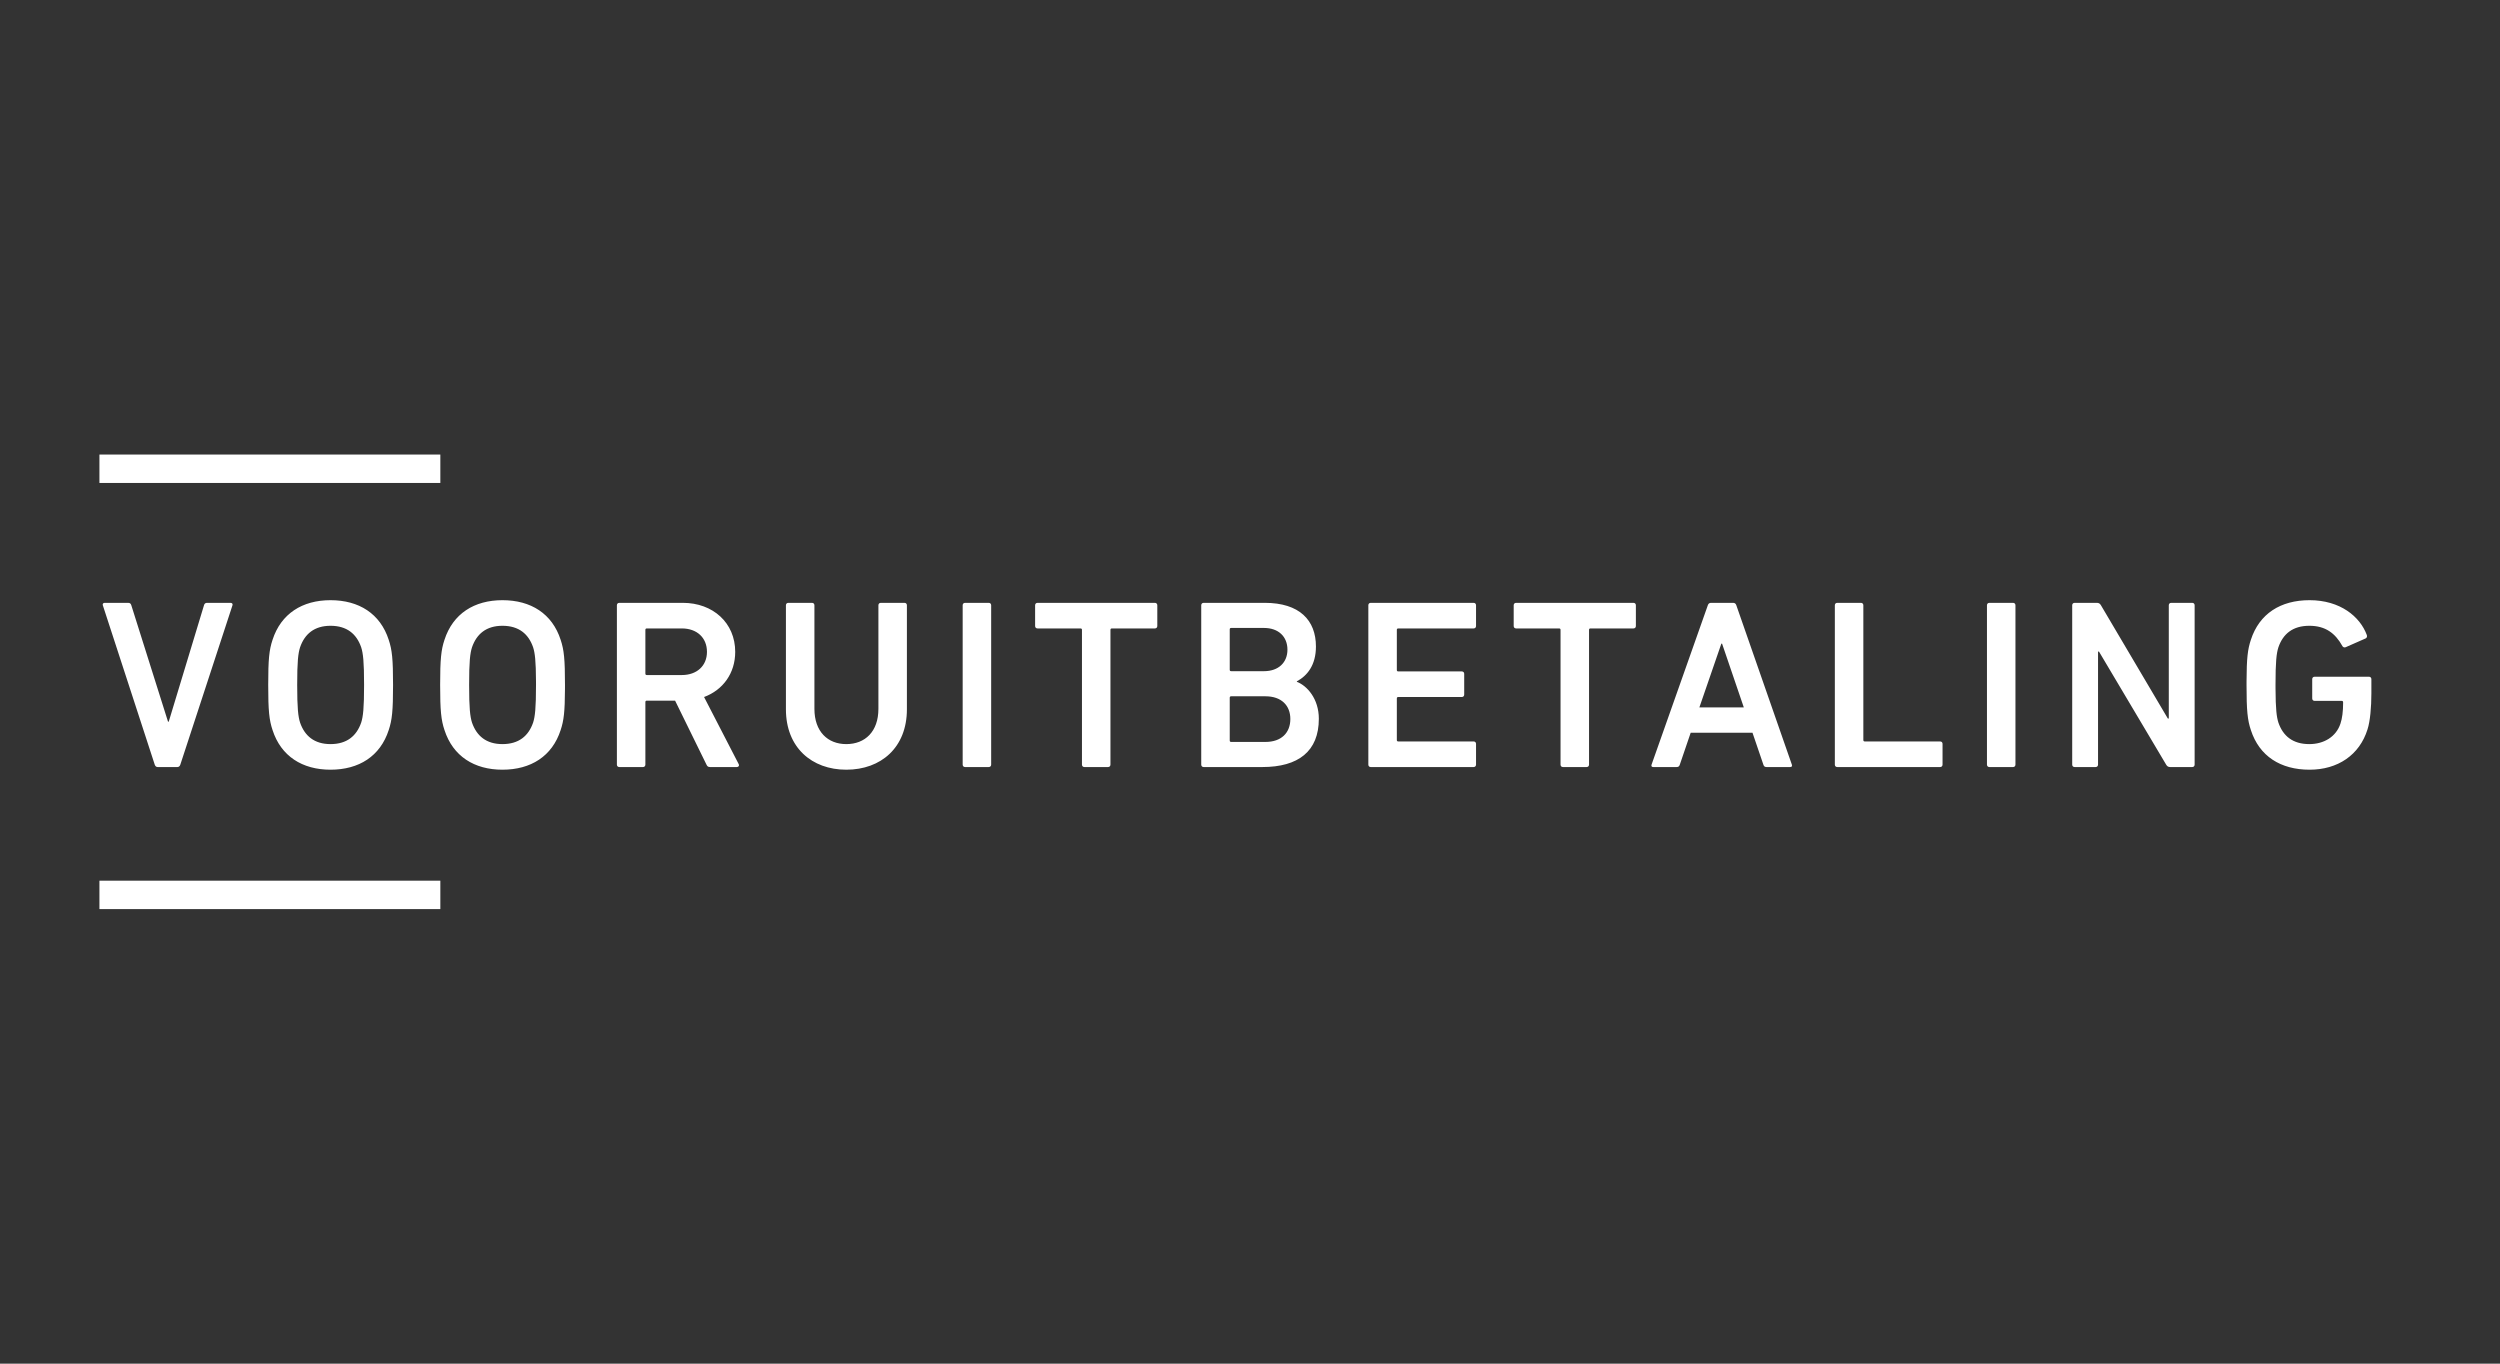 <?xml version="1.0" encoding="UTF-8"?>
<svg width="176px" height="96px" viewBox="0 0 176 96" version="1.1" xmlns="http://www.w3.org/2000/svg" xmlns:xlink="http://www.w3.org/1999/xlink">
    <rect x="0" y="0" width="176" height="96" fill="#333333" stroke="none"/>
    <title>Zahlungsarten/Vorkasse-nl-NL</title>
    <g id="Zahlungsarten/Vorkasse-nl-NL" stroke="none" stroke-width="1" fill="none" fill-rule="evenodd">
        <path d="M12.491,54 C12.593,54 12.661,53.932 12.695,53.83 L16.367,42.61 C16.401,42.508 16.333,42.44 16.231,42.44 L14.582,42.44 C14.463,42.44 14.395,42.491 14.361,42.61 L11.879,50.804 L11.828,50.804 L9.244,42.61 C9.21,42.491 9.142,42.44 9.023,42.44 L7.374,42.44 C7.272,42.44 7.204,42.508 7.238,42.61 L10.893,53.83 C10.927,53.932 10.995,54 11.097,54 L12.491,54 Z M23.268,54.187 C25.274,54.187 26.77,53.235 27.365,51.399 C27.603,50.685 27.671,50.039 27.671,48.22 C27.671,46.401 27.603,45.755 27.365,45.041 C26.77,43.205 25.274,42.253 23.268,42.253 C21.279,42.253 19.783,43.205 19.188,45.041 C18.95,45.755 18.882,46.401 18.882,48.22 C18.882,50.039 18.95,50.685 19.188,51.399 C19.783,53.235 21.279,54.187 23.268,54.187 Z M23.268,52.385 C22.129,52.385 21.449,51.807 21.126,50.872 C20.99,50.447 20.922,49.852 20.922,48.22 C20.922,46.571 20.99,45.993 21.126,45.568 C21.449,44.633 22.129,44.055 23.268,44.055 C24.424,44.055 25.104,44.633 25.427,45.568 C25.563,45.993 25.631,46.571 25.631,48.22 C25.631,49.852 25.563,50.447 25.427,50.872 C25.104,51.807 24.424,52.385 23.268,52.385 Z M35.372,54.187 C37.378,54.187 38.874,53.235 39.469,51.399 C39.694,50.723 39.767,50.107 39.774,48.498 L39.775,48.22 C39.775,46.401 39.707,45.755 39.469,45.041 C38.874,43.205 37.378,42.253 35.372,42.253 C33.383,42.253 31.887,43.205 31.292,45.041 C31.054,45.755 30.986,46.401 30.986,48.22 C30.986,50.039 31.054,50.685 31.292,51.399 C31.887,53.235 33.383,54.187 35.372,54.187 Z M35.372,52.385 C34.233,52.385 33.553,51.807 33.23,50.872 C33.094,50.447 33.026,49.852 33.026,48.22 C33.026,46.571 33.094,45.993 33.23,45.568 C33.553,44.633 34.233,44.055 35.372,44.055 C36.528,44.055 37.208,44.633 37.531,45.568 C37.66,45.971 37.728,46.511 37.734,47.968 L37.735,48.22 C37.735,49.852 37.667,50.447 37.531,50.872 C37.208,51.807 36.528,52.385 35.372,52.385 Z M45.265,54 C45.367,54 45.435,53.932 45.435,53.83 L45.435,49.427 C45.435,49.359 45.469,49.325 45.537,49.325 L47.526,49.325 L49.736,53.83 C49.787,53.949 49.855,54 49.991,54 L51.878,54 C51.997,54 52.065,53.898 51.997,53.779 L49.566,49.07 C50.892,48.577 51.759,47.404 51.759,45.891 C51.759,43.851 50.195,42.44 48.07,42.44 L43.599,42.44 C43.497,42.44 43.429,42.508 43.429,42.61 L43.429,53.83 C43.429,53.932 43.497,54 43.599,54 L45.265,54 Z M48.002,47.523 L45.537,47.523 C45.469,47.523 45.435,47.489 45.435,47.421 L45.435,44.344 C45.435,44.276 45.469,44.242 45.537,44.242 L48.002,44.242 C49.056,44.242 49.77,44.888 49.77,45.891 C49.77,46.877 49.056,47.523 48.002,47.523 Z M59.579,54.187 C62.027,54.187 63.846,52.623 63.846,49.937 L63.846,42.61 C63.846,42.508 63.778,42.44 63.676,42.44 L62.01,42.44 C61.908,42.44 61.84,42.508 61.84,42.61 L61.84,49.903 C61.84,51.501 60.905,52.385 59.579,52.385 C58.27,52.385 57.335,51.501 57.335,49.903 L57.335,42.61 C57.335,42.508 57.267,42.44 57.165,42.44 L55.499,42.44 C55.397,42.44 55.329,42.508 55.329,42.61 L55.329,49.937 C55.329,52.623 57.148,54.187 59.579,54.187 Z M69.608,54 C69.71,54 69.778,53.932 69.778,53.83 L69.778,42.61 C69.778,42.508 69.71,42.44 69.608,42.44 L67.942,42.44 C67.84,42.44 67.772,42.508 67.772,42.61 L67.772,53.83 C67.772,53.932 67.84,54 67.942,54 L69.608,54 Z M78.006,54 C78.108,54 78.176,53.932 78.176,53.83 L78.176,44.344 C78.176,44.276 78.21,44.242 78.278,44.242 L81.304,44.242 C81.406,44.242 81.474,44.174 81.474,44.072 L81.474,42.61 C81.474,42.508 81.406,42.44 81.304,42.44 L73.042,42.44 C72.94,42.44 72.872,42.508 72.872,42.61 L72.872,44.072 C72.872,44.174 72.94,44.242 73.042,44.242 L76.068,44.242 C76.136,44.242 76.17,44.276 76.17,44.344 L76.17,53.83 C76.17,53.932 76.238,54 76.34,54 L78.006,54 Z M88.868,54 C91.401,54 92.846,52.895 92.846,50.6 C92.846,49.189 92.013,48.271 91.299,47.999 L91.299,47.965 C92.03,47.574 92.642,46.826 92.642,45.517 C92.642,43.664 91.486,42.44 89.038,42.44 L84.737,42.44 C84.635,42.44 84.567,42.508 84.567,42.61 L84.567,53.83 C84.567,53.932 84.635,54 84.737,54 L88.868,54 Z M88.987,47.251 L86.675,47.251 C86.607,47.251 86.573,47.217 86.573,47.149 L86.573,44.31 C86.573,44.242 86.607,44.208 86.675,44.208 L88.987,44.208 C90.007,44.208 90.636,44.82 90.636,45.738 C90.636,46.639 90.007,47.251 88.987,47.251 Z M89.089,52.232 L86.675,52.232 C86.607,52.232 86.573,52.198 86.573,52.13 L86.573,49.121 C86.573,49.053 86.607,49.019 86.675,49.019 L89.089,49.019 C90.211,49.019 90.84,49.665 90.84,50.617 C90.84,51.586 90.211,52.232 89.089,52.232 Z M103.743,54 C103.845,54 103.913,53.932 103.913,53.83 L103.913,52.368 C103.913,52.266 103.845,52.198 103.743,52.198 L98.439,52.198 C98.371,52.198 98.337,52.164 98.337,52.096 L98.337,49.172 C98.337,49.104 98.371,49.07 98.439,49.07 L102.91,49.07 C103.012,49.07 103.08,49.002 103.08,48.9 L103.08,47.438 C103.08,47.336 103.012,47.268 102.91,47.268 L98.439,47.268 C98.371,47.268 98.337,47.234 98.337,47.166 L98.337,44.344 C98.337,44.276 98.371,44.242 98.439,44.242 L103.743,44.242 C103.845,44.242 103.913,44.174 103.913,44.072 L103.913,42.61 C103.913,42.508 103.845,42.44 103.743,42.44 L96.501,42.44 C96.399,42.44 96.331,42.508 96.331,42.61 L96.331,53.83 C96.331,53.932 96.399,54 96.501,54 L103.743,54 Z M111.698,54 C111.8,54 111.868,53.932 111.868,53.83 L111.868,44.344 C111.868,44.276 111.902,44.242 111.97,44.242 L114.996,44.242 C115.098,44.242 115.166,44.174 115.166,44.072 L115.166,42.61 C115.166,42.508 115.098,42.44 114.996,42.44 L106.734,42.44 C106.632,42.44 106.564,42.508 106.564,42.61 L106.564,44.072 C106.564,44.174 106.632,44.242 106.734,44.242 L109.76,44.242 C109.828,44.242 109.862,44.276 109.862,44.344 L109.862,53.83 C109.862,53.932 109.93,54 110.032,54 L111.698,54 Z M118.038,54 C118.157,54 118.225,53.949 118.259,53.83 L119.024,51.586 L123.376,51.586 L124.141,53.83 C124.175,53.949 124.243,54 124.362,54 L126.028,54 C126.147,54 126.181,53.932 126.147,53.83 L122.237,42.61 C122.203,42.508 122.135,42.44 122.016,42.44 L120.452,42.44 C120.333,42.44 120.265,42.508 120.231,42.61 L116.27,53.83 C116.236,53.932 116.27,54 116.389,54 L118.038,54 Z M122.764,49.801 L119.636,49.801 L121.183,45.313 L121.234,45.313 L122.764,49.801 Z M136.585,54 C136.687,54 136.755,53.932 136.755,53.83 L136.755,52.368 C136.755,52.266 136.687,52.198 136.585,52.198 L131.281,52.198 C131.213,52.198 131.179,52.164 131.179,52.096 L131.179,42.61 C131.179,42.508 131.111,42.44 131.009,42.44 L129.343,42.44 C129.241,42.44 129.173,42.508 129.173,42.61 L129.173,53.83 C129.173,53.932 129.241,54 129.343,54 L136.585,54 Z M141.718,54 C141.82,54 141.888,53.932 141.888,53.83 L141.888,42.61 C141.888,42.508 141.82,42.44 141.718,42.44 L140.052,42.44 C139.95,42.44 139.882,42.508 139.882,42.61 L139.882,53.83 C139.882,53.932 139.95,54 140.052,54 L141.718,54 Z M147.532,54 C147.634,54 147.702,53.932 147.702,53.83 L147.702,45.874 L147.77,45.874 L152.496,53.83 C152.564,53.949 152.649,54 152.785,54 L154.332,54 C154.434,54 154.502,53.932 154.502,53.83 L154.502,42.61 C154.502,42.508 154.434,42.44 154.332,42.44 L152.853,42.44 C152.751,42.44 152.683,42.508 152.683,42.61 L152.683,50.583 L152.615,50.583 L147.906,42.61 C147.838,42.491 147.753,42.44 147.617,42.44 L146.053,42.44 C145.951,42.44 145.883,42.508 145.883,42.61 L145.883,53.83 C145.883,53.932 145.951,54 146.053,54 L147.532,54 Z M162.593,54.187 C164.582,54.187 166.112,53.15 166.673,51.348 C166.86,50.77 166.945,49.767 166.945,48.815 L166.945,47.812 C166.945,47.71 166.877,47.642 166.775,47.642 L162.95,47.642 C162.848,47.642 162.78,47.71 162.78,47.812 L162.78,49.172 C162.78,49.274 162.848,49.342 162.95,49.342 L164.854,49.342 C164.922,49.342 164.956,49.376 164.956,49.444 C164.956,50.107 164.888,50.583 164.769,50.94 C164.463,51.875 163.596,52.385 162.576,52.385 C161.403,52.385 160.723,51.807 160.4,50.872 C160.272,50.471 160.204,49.918 160.197,48.483 L160.196,48.22 C160.196,46.571 160.264,45.993 160.4,45.568 C160.723,44.633 161.403,44.055 162.576,44.055 C163.698,44.055 164.395,44.565 164.905,45.483 C164.939,45.551 165.024,45.602 165.126,45.568 L166.554,44.939 C166.639,44.888 166.656,44.786 166.622,44.701 C166.146,43.409 164.752,42.253 162.593,42.253 C160.553,42.253 159.057,43.205 158.462,45.041 C158.237,45.717 158.164,46.333 158.157,47.942 L158.156,48.22 C158.156,50.039 158.224,50.685 158.462,51.399 C159.057,53.235 160.553,54.187 162.593,54.187 Z" id="VOORUITBETALING" fill="#ffffff" fill-rule="nonzero"></path>
        <rect id="Rectangle" fill="#ffffff" x="7" y="62" width="24" height="2"></rect>
        <rect id="Rectangle" fill="#ffffff" x="7" y="32" width="24" height="2"></rect>
    </g>
</svg>